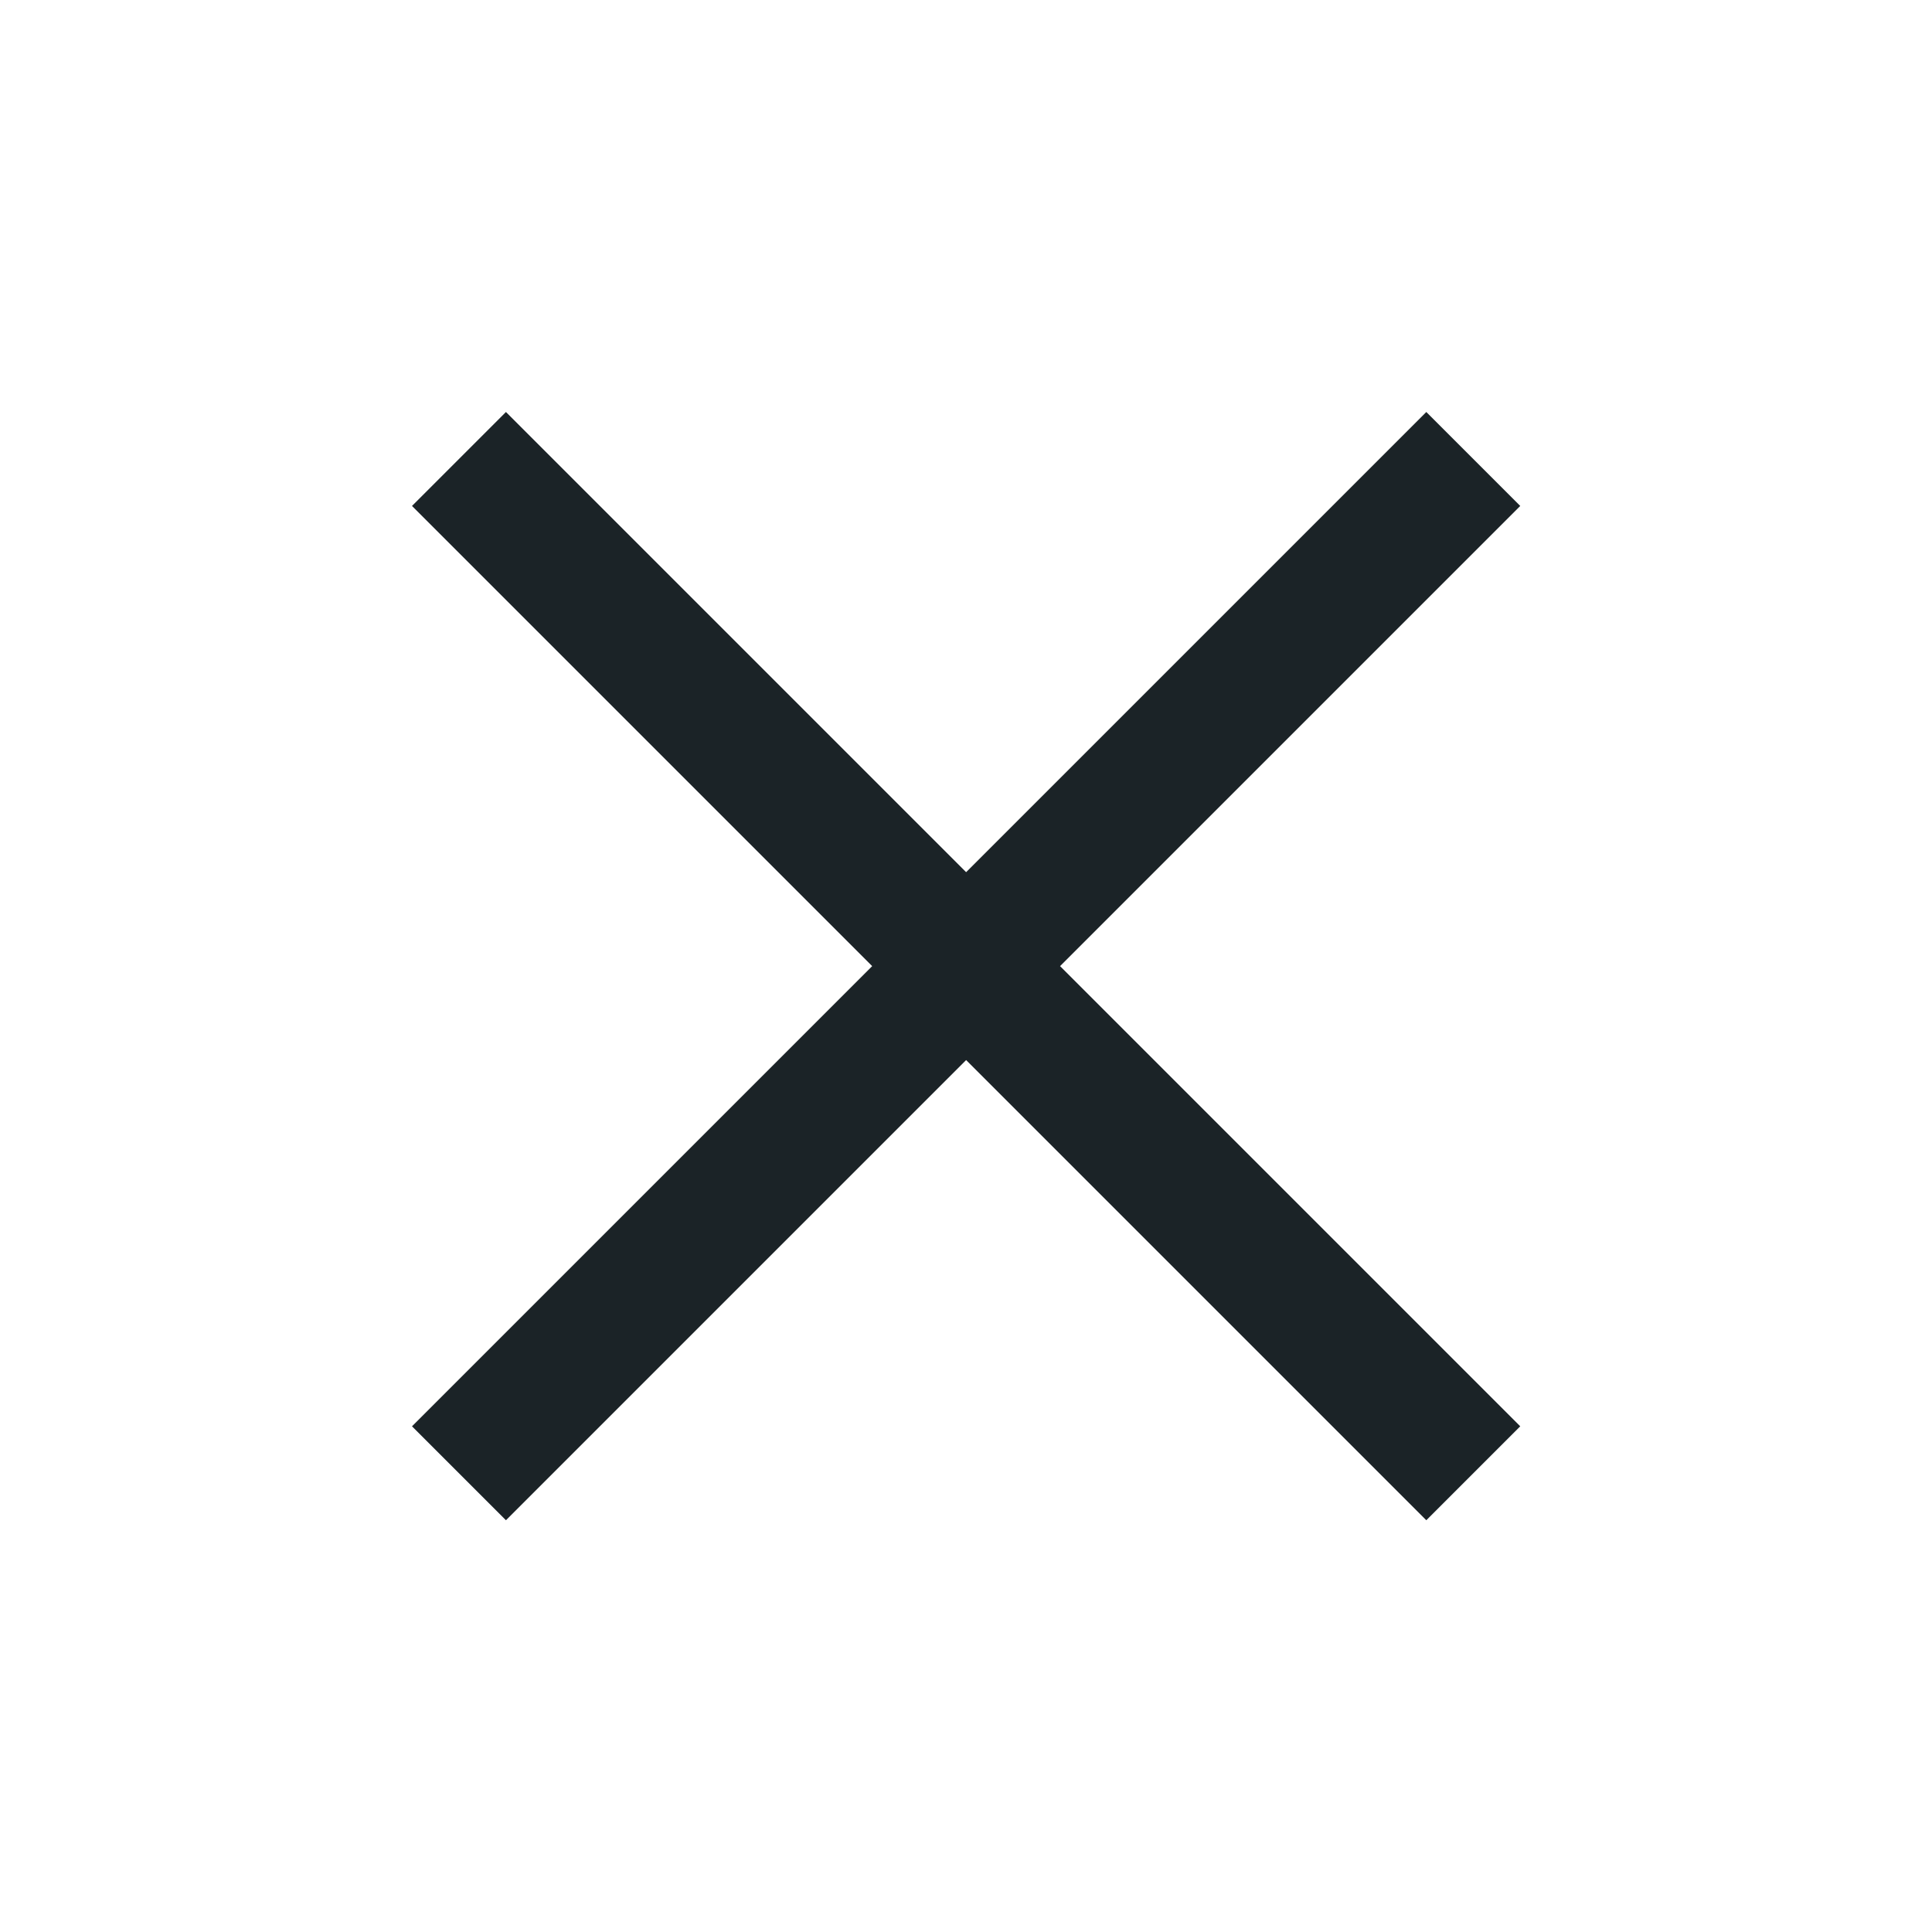 <svg width="32" height="32" viewBox="0 0 32 32" fill="none" xmlns="http://www.w3.org/2000/svg">
<mask id="mask0_1945_5474" style="mask-type:alpha" maskUnits="userSpaceOnUse" x="0" y="0" width="32" height="32">
<rect width="32" height="32" fill="#D9D9D9"/>
</mask>
<g mask="url(#mask0_1945_5474)">
<path d="M8.38 25.18L6.824 23.624L14.446 16.002L6.824 8.38L8.38 6.824L16.002 14.446L23.624 6.824L25.18 8.38L17.558 16.002L25.18 23.624L23.624 25.18L16.002 17.558L8.38 25.18Z" fill="#1B2327"/>
</g>
</svg>
